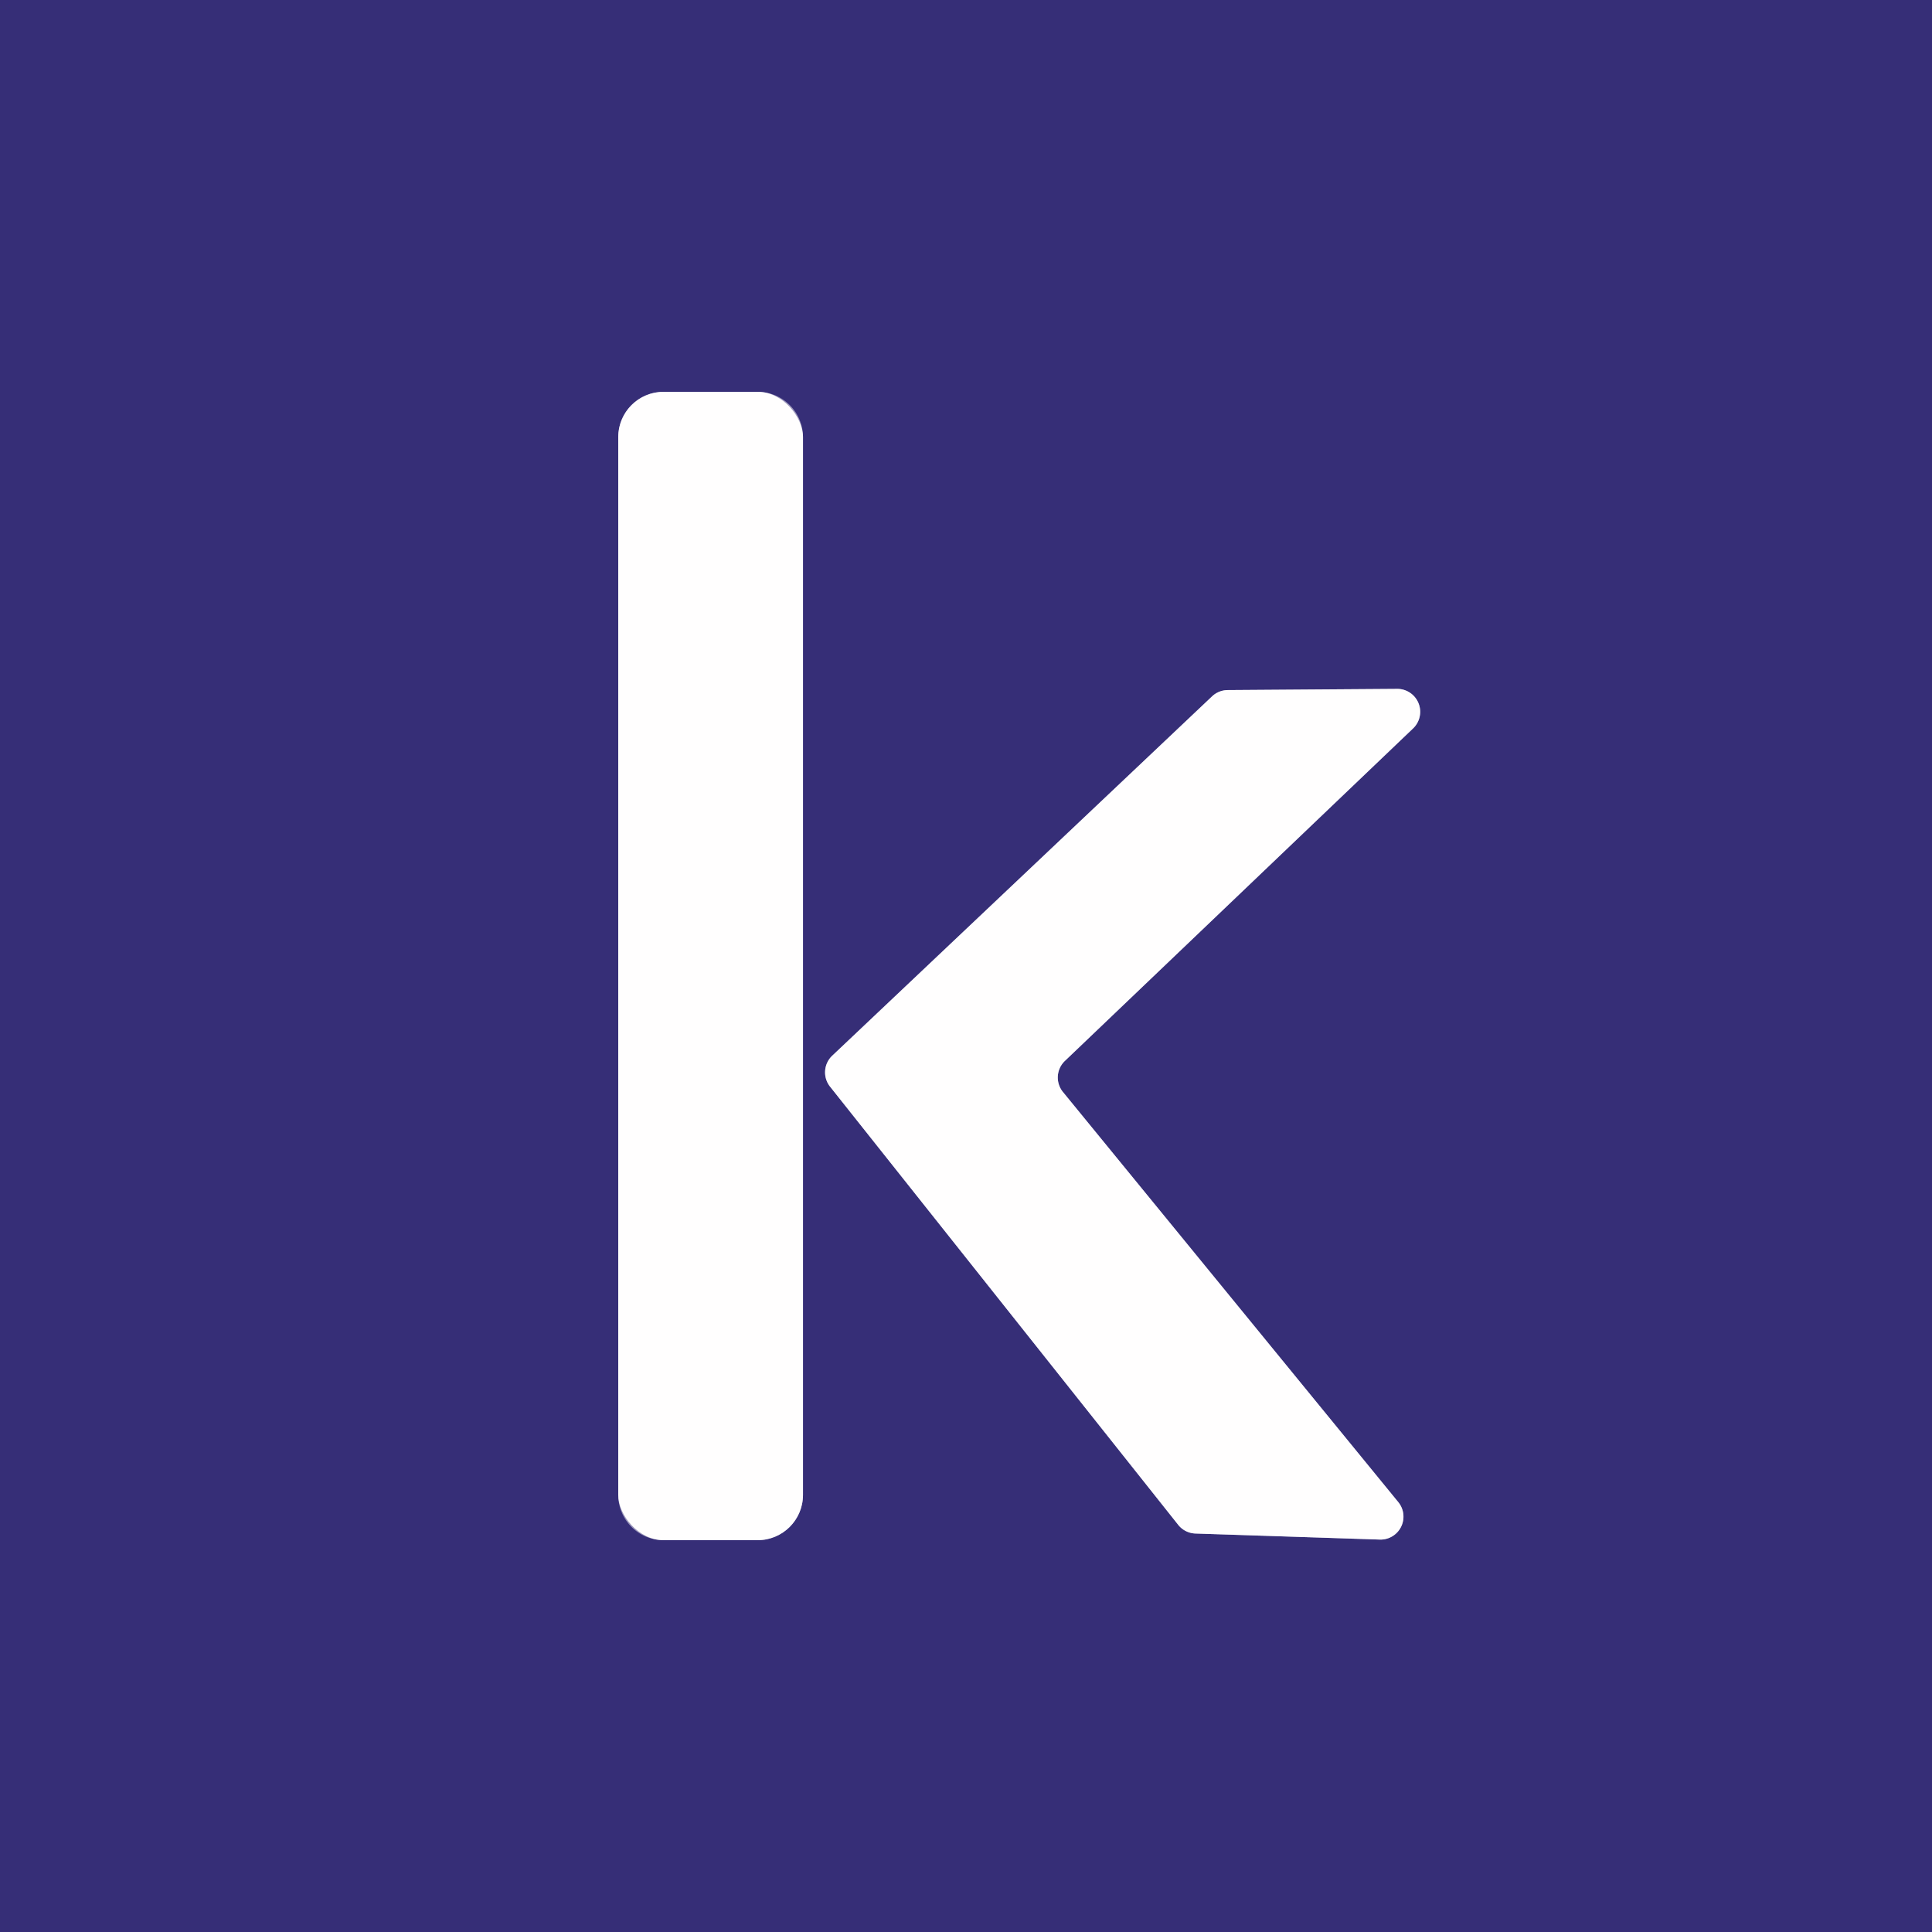 <?xml version="1.0" encoding="UTF-8" standalone="no"?>
<!DOCTYPE svg PUBLIC "-//W3C//DTD SVG 1.1//EN" "http://www.w3.org/Graphics/SVG/1.1/DTD/svg11.dtd">
<svg xmlns="http://www.w3.org/2000/svg" version="1.1" viewBox="0.00 0.00 32.00 32.00">
<rect x="0.00" y="0.00" width="32.00" height="32.00" fill="#808080" stroke="none"/>
<g stroke-width="2.00" fill="none" stroke-linecap="butt">
<path stroke="#9b96bb" vector-effect="non-scaling-stroke" d="
  M 13.30 7.24
  A 0.75 0.75 0.0 0 0 12.55 6.49
  L 10.99 6.49
  A 0.75 0.75 0.0 0 0 10.24 7.24
  L 10.24 24.76
  A 0.75 0.75 0.0 0 0 10.99 25.51
  L 12.55 25.51
  A 0.75 0.75 0.0 0 0 13.30 24.76
  L 13.30 7.24"
/>
<path stroke="#9b96bb" vector-effect="non-scaling-stroke" d="
  M 22.85 25.50
  A 0.38 0.38 0.0 0 0 23.16 24.88
  L 17.60 18.08
  A 0.38 0.38 0.0 0 1 17.64 17.57
  L 23.41 12.06
  A 0.38 0.38 0.0 0 0 23.15 11.41
  L 20.34 11.43
  A 0.38 0.38 0.0 0 0 20.08 11.53
  L 13.78 17.49
  A 0.38 0.38 0.0 0 0 13.75 18.00
  L 19.51 25.25
  A 0.38 0.38 0.0 0 0 19.80 25.40
  L 22.85 25.50"
/>
</g>
<path fill="#362e77" d="
  M 0.00 0.00
  L 32.00 0.00
  L 32.00 32.00
  L 0.00 32.00
  L 0.00 0.00
  Z
  M 13.30 7.24
  A 0.75 0.75 0.0 0 0 12.55 6.49
  L 10.99 6.49
  A 0.75 0.75 0.0 0 0 10.24 7.24
  L 10.24 24.76
  A 0.75 0.75 0.0 0 0 10.99 25.51
  L 12.55 25.51
  A 0.75 0.75 0.0 0 0 13.30 24.76
  L 13.30 7.24
  Z
  M 22.85 25.50
  A 0.38 0.38 0.0 0 0 23.16 24.88
  L 17.60 18.08
  A 0.38 0.38 0.0 0 1 17.64 17.57
  L 23.41 12.06
  A 0.38 0.38 0.0 0 0 23.15 11.41
  L 20.34 11.43
  A 0.38 0.38 0.0 0 0 20.08 11.53
  L 13.78 17.49
  A 0.38 0.38 0.0 0 0 13.75 18.00
  L 19.51 25.25
  A 0.38 0.38 0.0 0 0 19.80 25.40
  L 22.85 25.50
  Z"
/>
<rect fill="#fffefe" x="10.24" y="6.49" width="3.06" height="19.02" rx="0.75"/>
<path fill="#fffefe" d="
  M 22.85 25.50
  L 19.80 25.40
  A 0.38 0.38 0.0 0 1 19.51 25.25
  L 13.75 18.00
  A 0.38 0.38 0.0 0 1 13.78 17.49
  L 20.08 11.53
  A 0.38 0.38 0.0 0 1 20.34 11.43
  L 23.15 11.41
  A 0.38 0.38 0.0 0 1 23.41 12.06
  L 17.64 17.57
  A 0.38 0.38 0.0 0 0 17.60 18.08
  L 23.16 24.88
  A 0.38 0.38 0.0 0 1 22.85 25.50
  Z"
/>
</svg>
